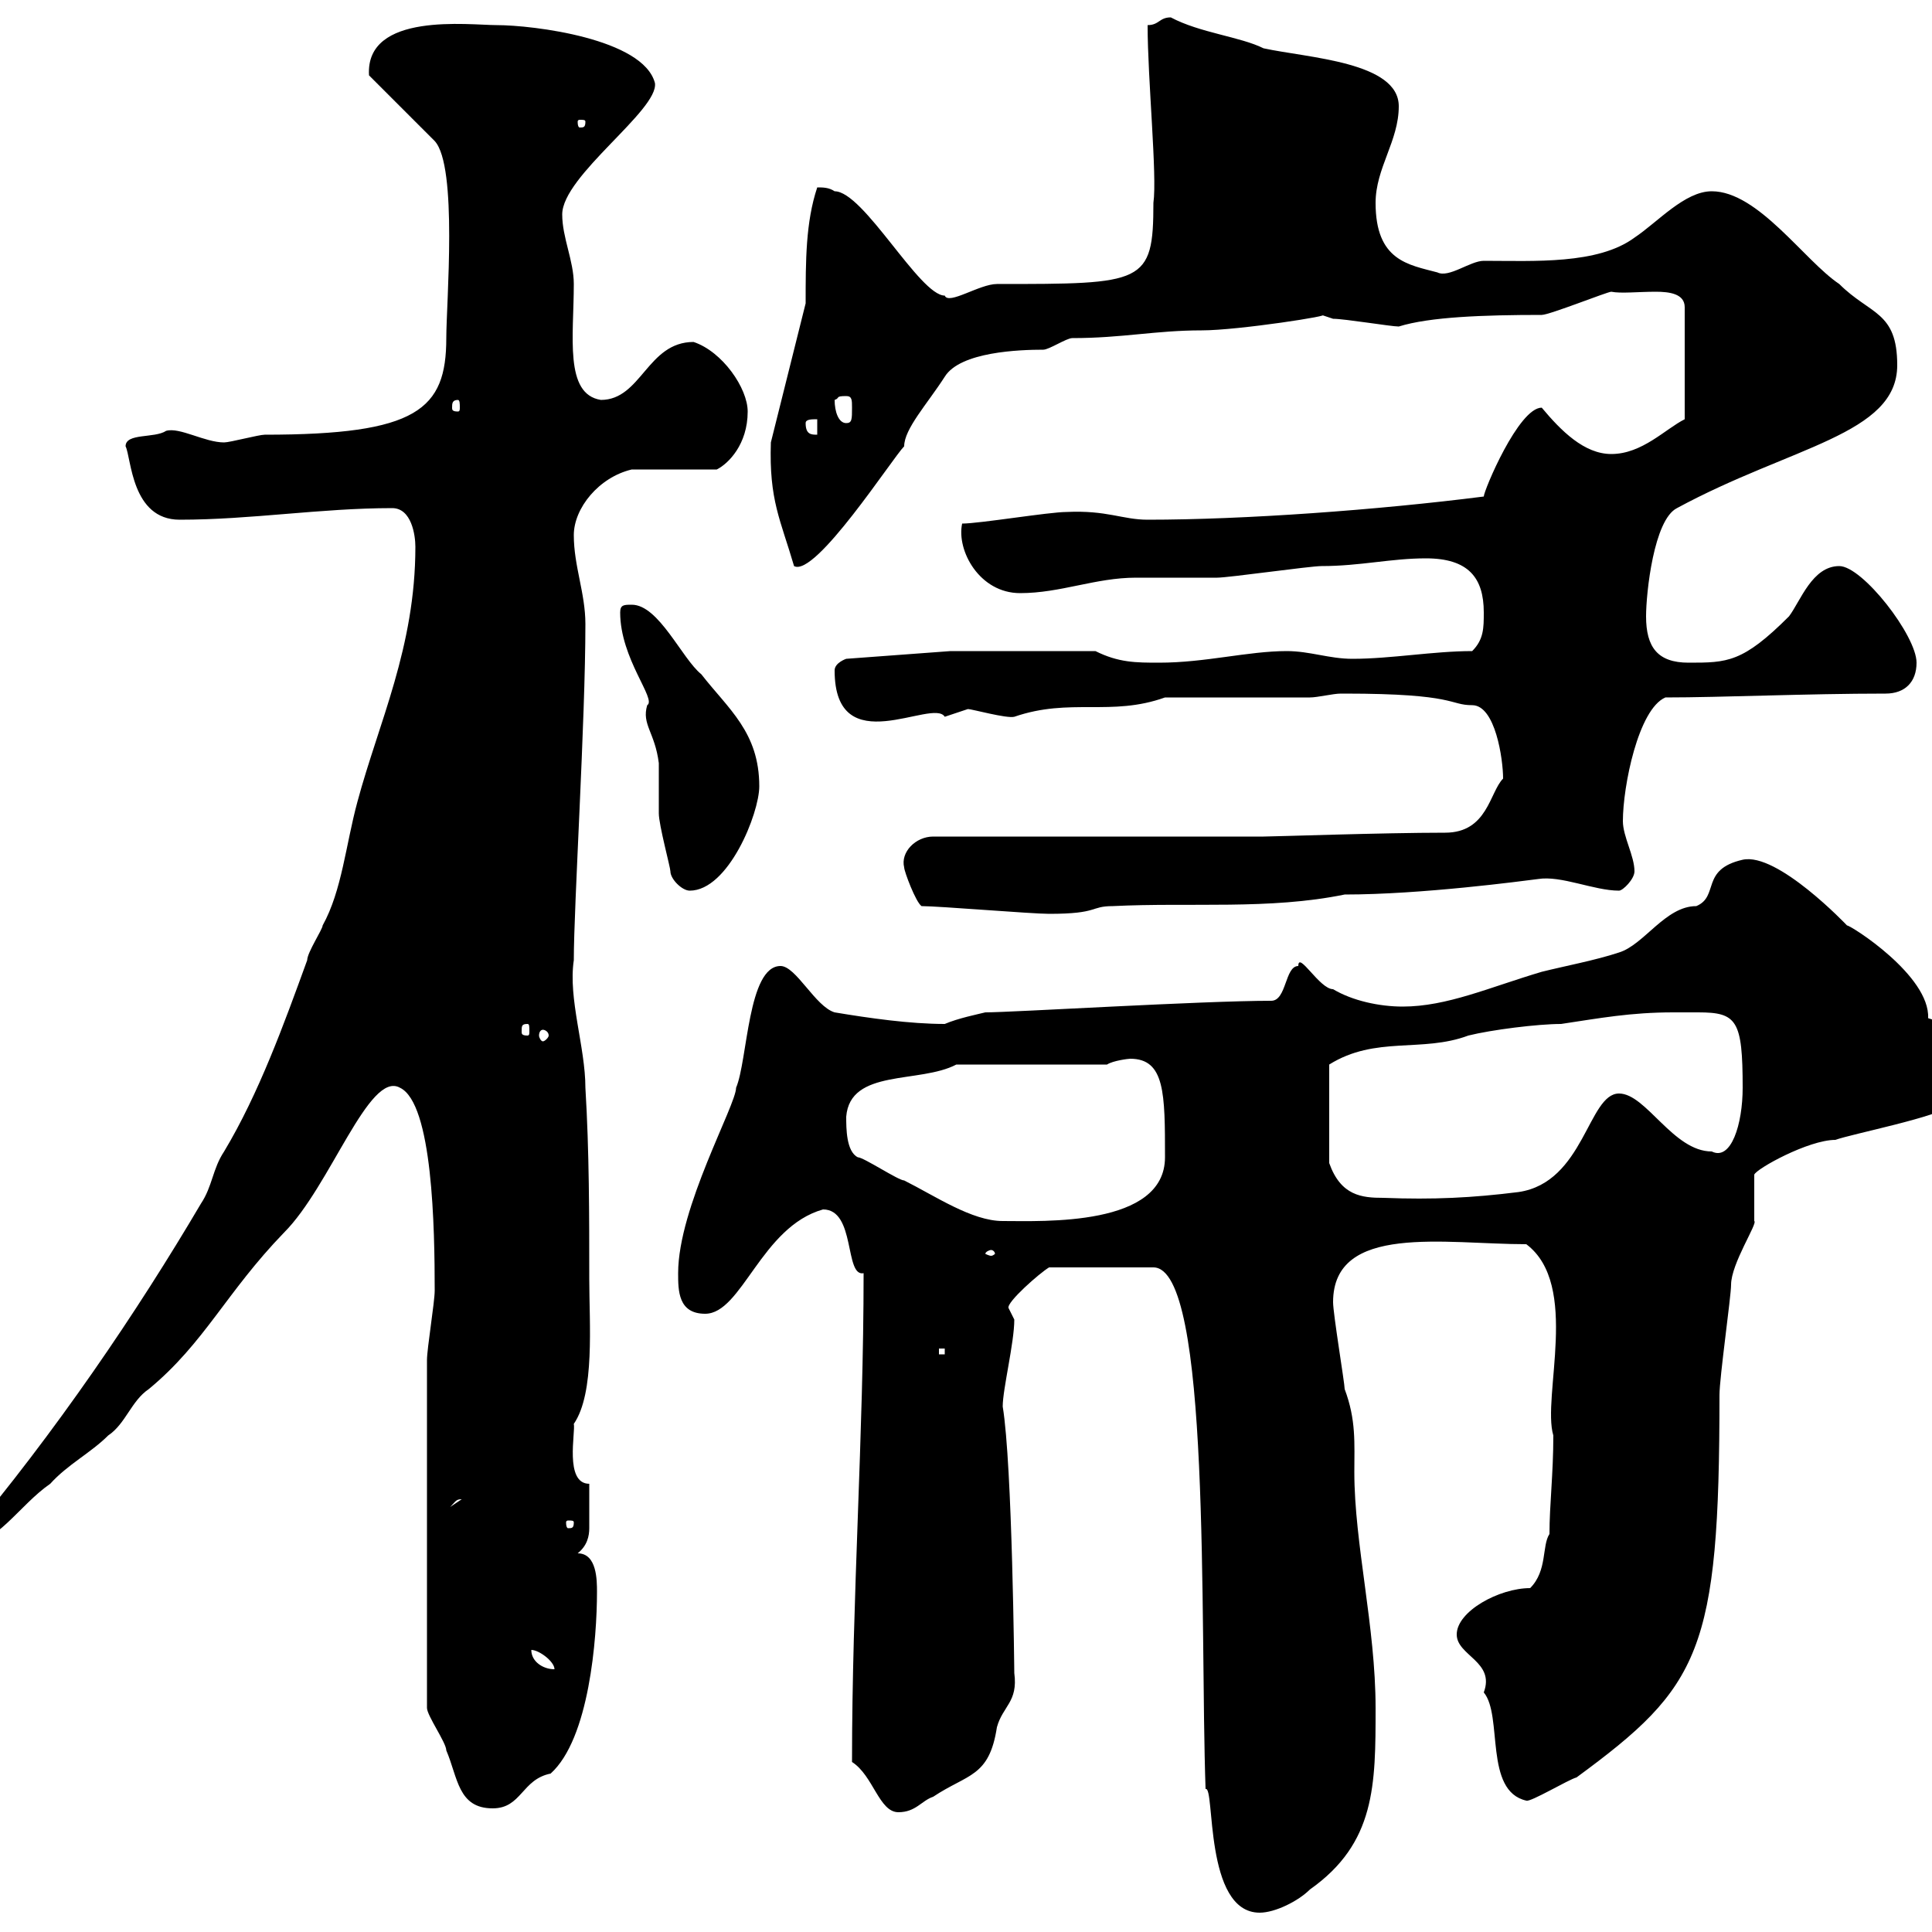 <svg xmlns="http://www.w3.org/2000/svg" xmlns:xlink="http://www.w3.org/1999/xlink" width="300" height="300"><path d="M156.60 203.10C156.30 202.20 161.40 197.70 162.90 196.80L179.10 196.80C188.10 196.80 186.30 252 187.20 277.80C188.70 277.20 186.90 297 195.60 297C198 297 201.60 295.20 203.40 293.40C213.60 286.20 213.60 277.20 213.60 265.20C213.60 252.60 210.30 239.70 210.30 228.60C210.30 224.10 210.60 220.50 208.80 215.70C208.80 214.80 207 204 207 202.20C207 189.90 224.40 193.20 237 193.20C245.40 199.50 239.40 216.90 241.20 222.90C241.20 228.90 240.60 233.70 240.60 238.20C239.40 240 240.30 243.90 237.60 246.60C232.80 246.60 226.20 250.20 226.20 253.80C226.20 257.10 232.20 258 230.40 262.80C233.40 266.40 230.40 278.10 237 279.60C237.60 279.90 243.60 276.30 244.80 276C264 261.90 267 256.50 267 216.60C267 213.90 268.80 201.30 268.80 199.50C268.80 196.20 273 189.90 272.40 189.60C272.40 188.70 272.40 183.30 272.40 182.40C272.70 181.50 280.80 177 285 177C287.40 176.10 301.20 173.40 303 171.60C301.20 169.20 306.60 169.50 306.60 167.10C306.60 162.60 303.60 159.30 299.40 158.10C299.70 151.50 287.40 143.70 286.80 143.70C286.80 143.70 276 132.30 270.60 133.50C264 135 267 139.20 263.40 140.70C258.60 140.70 255.30 146.70 251.40 147.90C247.80 149.10 243 150 239.40 150.90C231.30 153.30 224.70 156.30 217.80 156.30C214.20 156.30 210 155.40 207 153.60C204.90 153.60 201.60 147.60 201.60 150C199.50 150 199.80 155.40 197.40 155.40C186.60 155.40 157.20 157.20 153 157.20C151.80 157.50 148.80 158.10 146.70 159C141.30 159 135 158.10 129.60 157.20C126.60 156.30 123.60 150 121.20 150C116.10 150 116.10 164.70 114.30 168.90C114.30 171.60 105.30 187.50 105.30 197.70C105.30 200.40 105.30 204 109.50 204C115.20 204 118.20 190.50 127.80 187.80C132.90 187.80 131.10 198.30 134.10 197.70C134.10 222.90 132.30 248.10 132.30 273.60C135.60 275.70 136.50 281.40 139.50 281.40C142.20 281.40 143.10 279.60 144.90 279C150.30 275.40 153.60 276 154.80 268.20C155.70 264.90 158.10 264.30 157.50 259.80C157.50 260.10 157.20 227.40 155.70 218.40C155.70 215.70 157.50 208.50 157.50 204.90C157.50 204.90 156.60 203.10 156.60 203.10ZM66.30 265.20C66.30 266.40 69.30 270.60 69.30 271.80C71.10 276 71.10 280.80 76.50 280.80C81 280.80 81 276.30 85.50 275.40C91.50 270 92.70 254.40 92.70 247.20C92.70 245.40 92.70 241.20 89.70 241.20C91.20 240 91.50 238.50 91.50 237.30C91.50 234.90 91.50 234.90 91.50 230.40C87.60 230.40 89.40 222.30 89.10 221.10C92.40 216.30 91.50 205.50 91.50 198.60C91.50 188.70 91.50 178.80 90.90 168.90C90.90 162.60 88.20 155.10 89.10 149.10C89.10 140.70 90.90 111.90 90.90 96.90C90.90 92.10 89.10 87.90 89.10 83.10C89.10 78.90 93 74.10 98.10 72.90L111.30 72.90C113.10 72 116.10 69 116.10 63.90C116.10 60.30 112.20 54.60 107.70 53.10C100.50 53.10 99.60 62.10 93.30 62.10C87.60 61.20 89.10 52.20 89.10 44.10C89.10 40.50 87.30 36.90 87.30 33.30C87.30 27.30 102.30 17.10 101.70 12.90C99.90 6 82.80 3.90 77.10 3.90C72.90 3.90 56.70 1.80 57.30 11.70L67.50 21.90C71.10 25.80 69.30 47.10 69.30 52.50C69.30 63.60 64.80 67.50 41.10 67.50C40.20 67.50 35.70 68.70 34.80 68.70C31.80 68.70 27.90 66.30 25.80 66.90C24 68.10 19.50 67.20 19.50 69.30C20.40 71.10 20.40 80.70 27.90 80.70C39 80.70 49.80 78.90 60.90 78.90C63.90 78.90 64.50 83.10 64.50 84.90C64.50 100.50 58.80 112.20 55.50 124.50C53.70 131.10 53.10 138.30 50.10 143.70C50.10 144.30 47.70 147.90 47.70 149.10C44.10 159 40.20 169.80 34.80 178.80C33 181.50 33 184.20 31.20 186.90C21.30 203.70 8.70 222.30-5.70 239.40L-5.70 240C-0.60 240 3 233.70 7.80 230.40C10.50 227.40 14.10 225.60 16.80 222.90C19.50 221.10 20.40 217.50 23.10 215.70C31.80 208.50 35.10 200.70 44.10 191.40C51.30 184.20 57.30 166.20 62.10 168.90C67.20 171.30 67.50 190.80 67.50 200.40C67.50 202.20 66.30 209.40 66.30 211.20ZM82.50 256.20C83.70 256.20 86.10 258 86.10 259.20C84.30 259.20 82.50 258 82.50 256.20ZM89.10 236.40C89.10 237.30 88.80 237.30 88.20 237.30C88.20 237.30 87.90 237.30 87.90 236.40C87.90 236.10 88.20 236.10 88.20 236.10C88.80 236.10 89.10 236.10 89.10 236.40ZM71.70 232.80C71.70 232.80 71.70 232.80 71.70 232.80L69.90 234C70.80 233.10 70.80 232.80 71.70 232.80ZM145.80 209.40L146.70 209.40L146.70 210.30L145.80 210.30ZM153.90 194.10C154.20 194.10 154.50 194.40 154.50 194.70C154.50 194.70 154.20 195 153.90 195C153.60 195 153 194.70 153 194.70C153 194.40 153.60 194.10 153.90 194.10ZM131.40 173.40C132 165.90 142.80 168.30 148.50 165.30L171.90 165.30C172.80 164.70 175.20 164.40 175.50 164.40C180.90 164.40 180.90 169.80 180.90 179.70C180.90 190.50 162 189.60 155.70 189.60C150.90 189.60 145.20 185.70 140.40 183.30C139.50 183.30 134.10 179.70 133.20 179.70C131.40 178.80 131.40 175.20 131.40 173.40ZM259.80 157.20C261 157.20 262.50 157.20 263.70 157.20C269.70 157.20 270.60 158.40 270.60 168.90C270.60 174.60 268.80 180.30 265.80 178.80C259.80 178.80 255.60 169.80 251.40 169.80C246.60 169.80 246 183.60 235.80 185.10C228.60 186 222.60 186.30 214.80 186C211.50 186 208.20 185.70 206.40 180.60L206.40 165.30C213.60 160.80 220.80 163.50 228 160.80C231.60 159.90 238.80 159 242.40 159C248.40 158.10 253.20 157.20 259.80 157.20ZM303 162.60C303 162.90 302.40 163.50 302.10 163.50C302.10 163.50 301.80 162.90 301.80 162.60C301.80 162.30 302.10 162 302.10 162C302.40 162 303 162.30 303 162.60ZM84.30 159.90C84.60 159.90 85.20 160.20 85.20 160.80C85.20 161.10 84.60 161.70 84.30 161.70C84 161.70 83.70 161.10 83.70 160.80C83.70 160.20 84 159.90 84.30 159.90ZM81.90 159C82.20 159 82.20 159.30 82.20 160.20C82.20 160.50 82.20 160.80 81.90 160.80C81 160.80 81 160.50 81 160.20C81 159.30 81 159 81.90 159ZM143.10 140.70C145.80 140.70 160.20 141.90 162.90 141.90C170.70 141.90 169.20 140.70 172.80 140.70C184.80 140.10 197.10 141.30 208.80 138.90C220.80 138.90 236.40 136.80 238.80 136.50C242.40 135.90 247.50 138.30 251.40 138.30C252 138.30 253.80 136.50 253.80 135.30C253.80 132.90 252 129.90 252 127.50C252 122.10 254.40 110.10 258.60 108.30C267.30 108.30 280.50 107.70 292.80 107.70C295.80 107.70 297.60 105.90 297.60 102.90C297.60 98.70 289.20 87.90 285.60 87.90C281.40 87.90 279.60 93.30 277.80 95.70C270.60 102.90 268.20 102.90 262.20 102.90C257.40 102.90 255.60 100.50 255.60 95.70C255.60 92.10 256.80 80.70 260.40 78.90C278.10 69.30 294.60 67.50 294.60 56.70C294.60 48.30 290.40 48.90 285.60 44.10C280.20 40.50 273 29.70 265.80 29.70C261.60 29.70 257.40 34.50 253.80 36.90C248.10 41.10 238.20 40.50 230.40 40.50C228.30 40.50 225 43.20 223.20 42.30C218.70 41.10 213.60 40.50 213.60 31.50C213.60 26.10 217.20 21.90 217.20 16.50C217.20 9.60 203.10 9 196.20 7.50C192.60 5.70 186.30 5.10 181.80 2.70C180 2.70 180 3.90 178.20 3.90C178.20 12.30 179.70 27.30 179.10 31.50C179.10 44.10 177.60 44.10 154.80 44.10C152.10 44.10 147.30 47.40 146.70 45.90C142.80 45.90 134.10 29.70 129.60 29.70C128.70 29.10 127.80 29.10 126.90 29.10C125.10 34.50 125.10 40.50 125.10 47.10L119.70 68.70C119.40 77.70 121.20 80.70 123.30 87.90C126.60 89.70 138.60 71.10 140.40 69.30C140.40 66.60 144 62.70 146.70 58.50C149.10 54.60 158.40 54.30 162 54.30C162.90 54.30 165.60 52.50 166.50 52.50C174.30 52.50 179.40 51.30 186.60 51.30C192.30 51.30 207.60 48.90 205.20 48.90C205.20 48.90 207 49.50 207 49.50C208.80 49.50 216 50.70 217.20 50.70C222 49.20 230.40 48.90 239.40 48.90C240.60 48.90 249.60 45.30 250.20 45.30C251.70 45.60 254.40 45.30 257.10 45.30C259.20 45.30 261.60 45.60 261.60 47.70L261.60 65.10C258.60 66.60 255 70.50 250.20 70.50C246 70.50 242.40 66.90 239.40 63.30C235.80 63.30 230.40 76.20 230.40 77.10C213.90 79.20 193.20 80.70 178.20 80.70C174.30 80.70 171.90 79.20 165.60 79.50C162.90 79.50 152.10 81.30 149.40 81.30C148.50 85.50 152.10 92.10 158.40 92.10C164.70 92.10 170.10 89.70 176.40 89.70C177.30 89.70 188.40 89.70 189 89.70C190.80 89.70 203.40 87.90 205.20 87.90C211.20 87.90 216 86.70 221.40 86.70C228 86.70 230.40 89.70 230.40 95.10C230.40 97.50 230.40 99.30 228.60 101.10C222.60 101.10 216 102.30 210 102.30C206.40 102.30 203.40 101.10 199.80 101.10C193.80 101.10 187.20 102.90 180 102.90C176.40 102.90 173.70 102.90 170.10 101.10L147.60 101.10L131.40 102.30C131.40 102.30 129.60 102.90 129.60 104.10C129.60 118.50 144.90 108.30 146.70 111.30C146.70 111.30 150.30 110.10 150.30 110.10C150.90 110.10 156.30 111.60 157.50 111.30C166.20 108.30 172.50 111.30 180.90 108.30L203.40 108.30C204.60 108.30 207 107.70 208.20 107.70C208.80 107.70 208.80 107.70 208.80 107.70C226.20 107.70 225 109.50 228.60 109.50C232.20 109.50 233.40 117.90 233.40 120.90C231.30 123 231 129.30 224.40 129.30C214.80 129.30 197.70 129.90 196.20 129.90L144.90 129.90C142.20 129.90 139.80 132.30 140.40 134.70C140.40 135.30 142.20 140.10 143.10 140.70ZM104.10 135.30C104.10 136.50 105.90 138.30 107.10 138.30C113.10 138.30 117.90 126.30 117.90 122.10C117.90 113.70 113.10 110.10 108.90 104.70C105.90 102.30 102.30 93.90 98.10 93.90C96.90 93.90 96.30 93.90 96.30 95.10C96.30 102.30 102 108.60 100.50 109.50C99.60 112.50 101.70 113.70 102.30 118.50C102.30 119.10 102.30 125.70 102.30 126.30C102.30 128.10 104.10 134.70 104.10 135.30ZM125.10 65.70C125.10 65.10 126 65.10 126.90 65.10L126.90 67.50C126 67.50 125.10 67.50 125.10 65.70ZM129.60 62.10C130.50 61.80 129.60 61.50 131.40 61.50C132.30 61.50 132.30 62.10 132.30 63.30C132.30 65.10 132.30 65.70 131.40 65.70C130.20 65.70 129.60 63.90 129.60 62.10ZM71.10 62.10C71.40 62.10 71.40 62.70 71.40 63.30C71.40 63.60 71.40 63.90 71.10 63.90C70.20 63.90 70.20 63.60 70.20 63.30C70.20 62.70 70.20 62.10 71.10 62.10ZM90.90 18.90C90.90 19.80 90.60 19.80 90 19.80C90 19.80 89.70 19.80 89.70 18.90C89.70 18.60 90 18.60 90 18.60C90.60 18.60 90.90 18.60 90.90 18.90Z"/></svg>